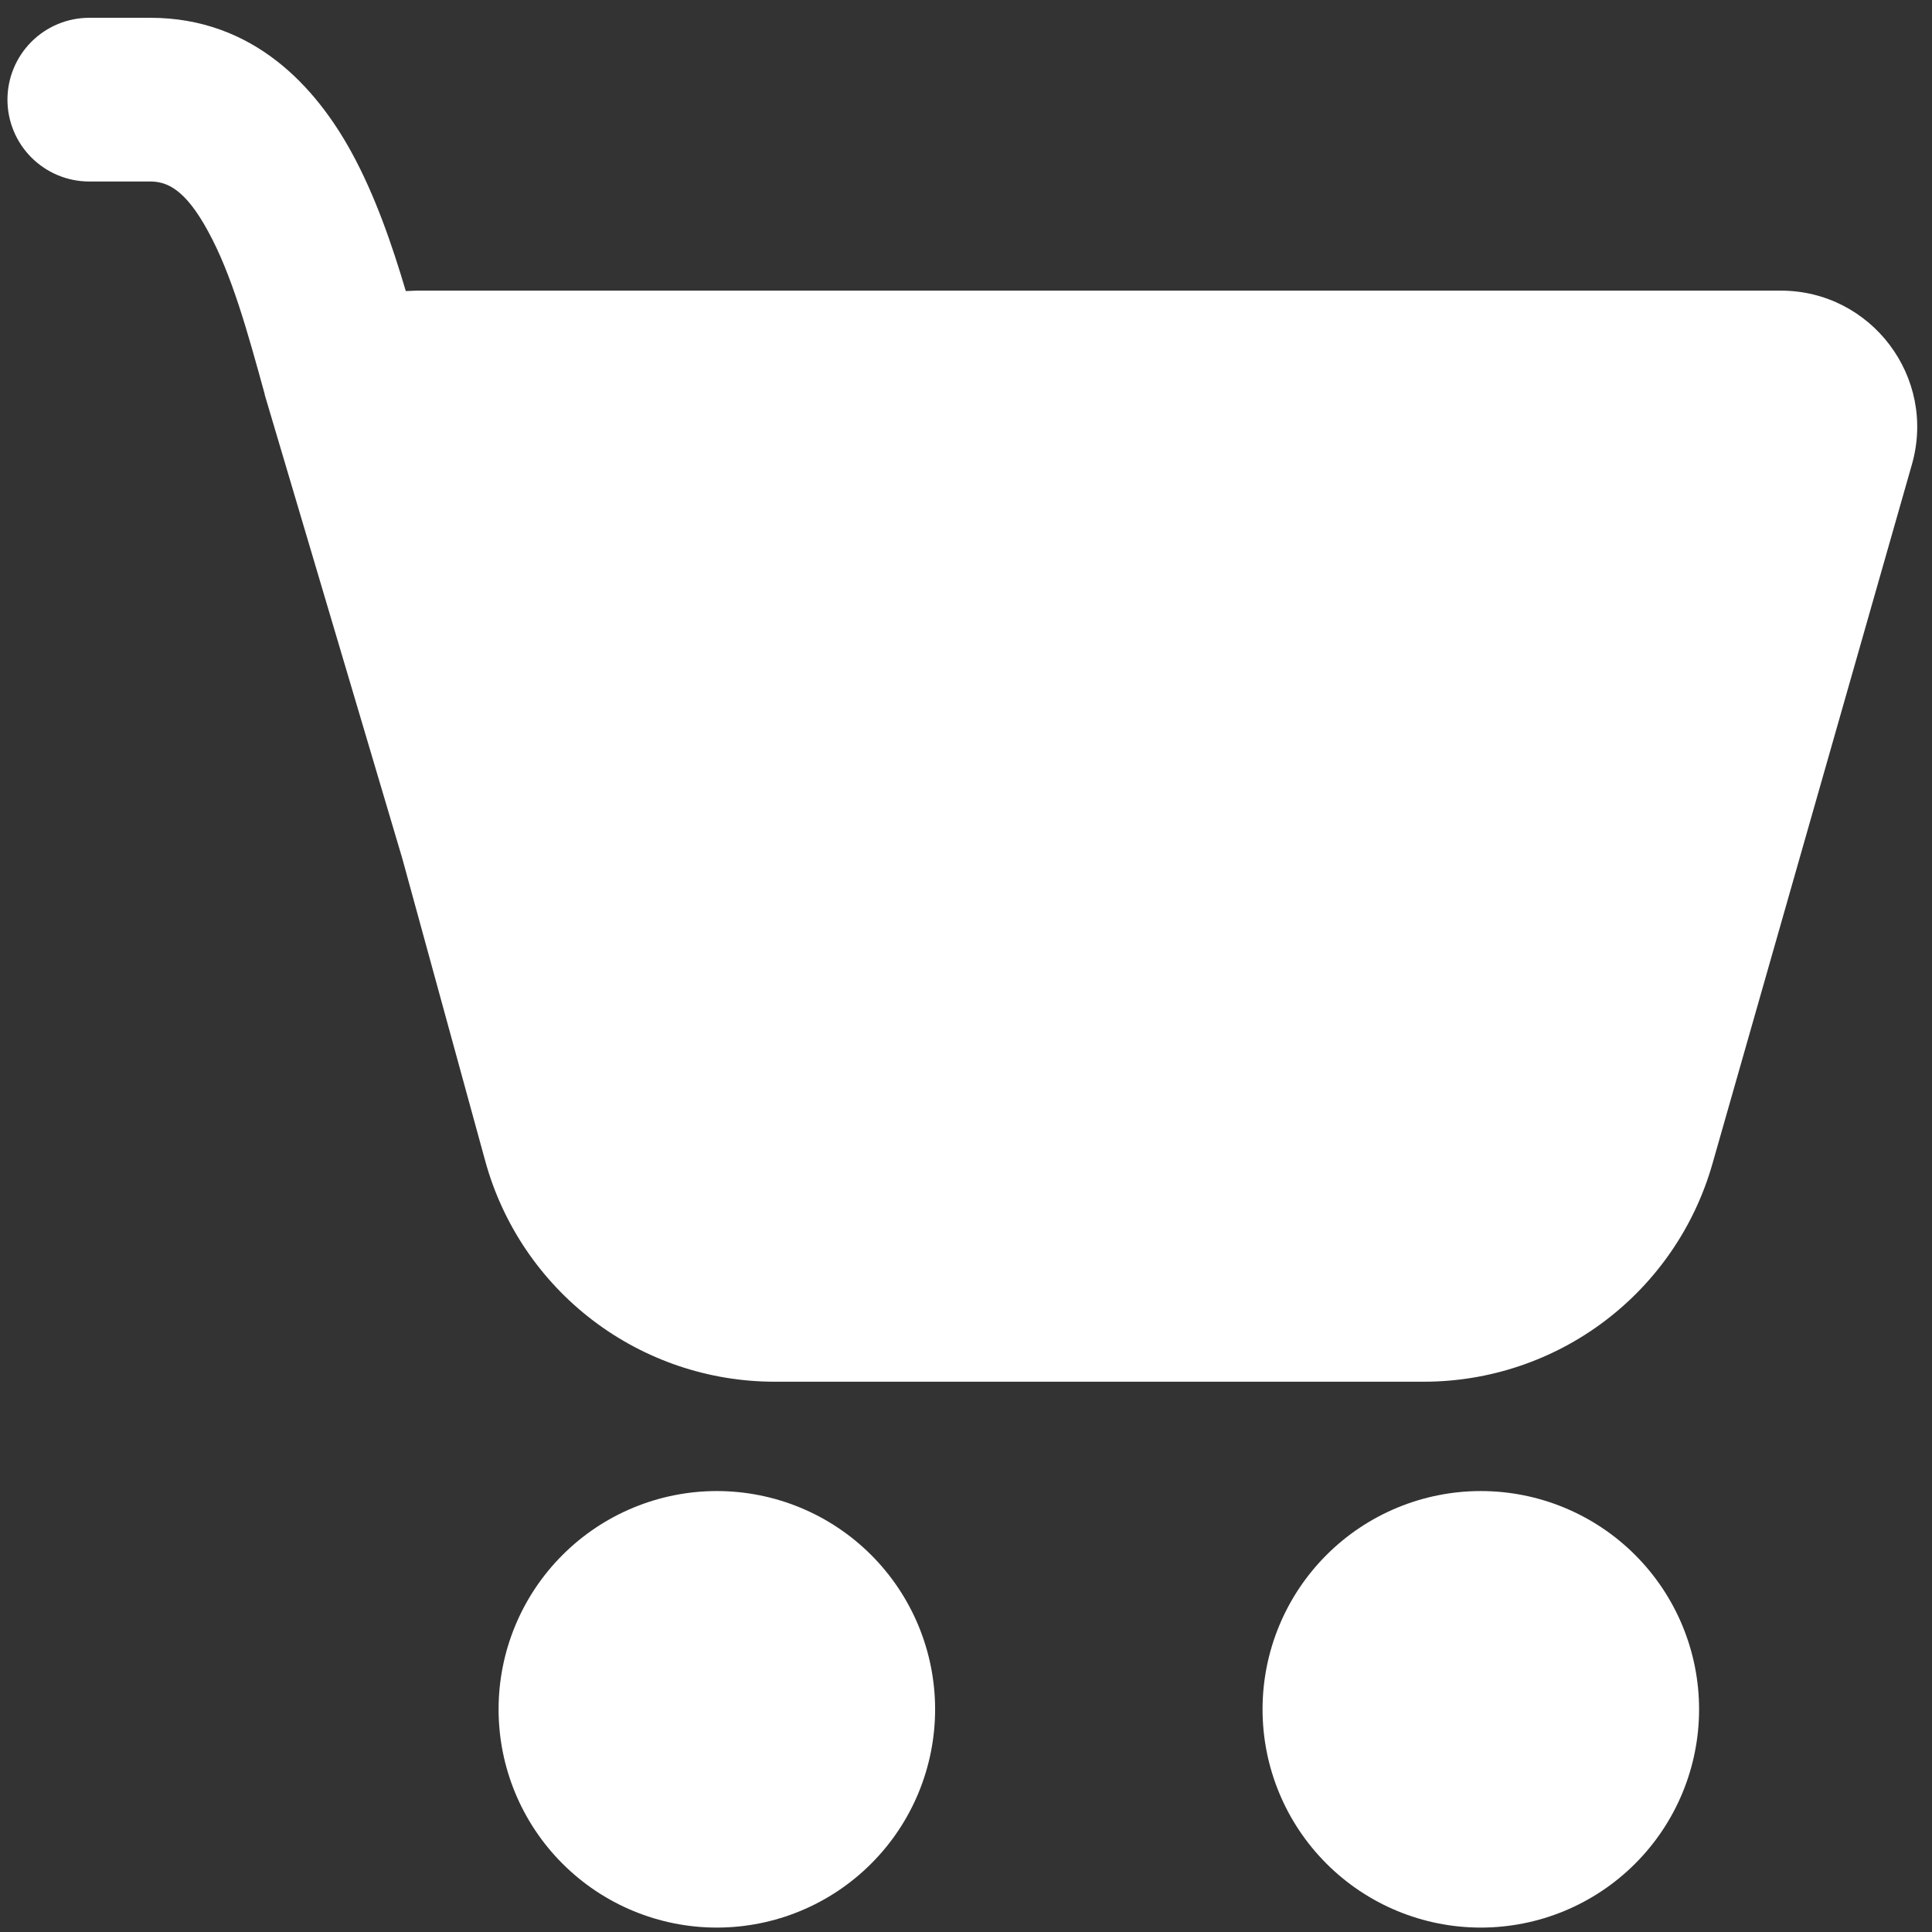 <svg width="77" height="77" viewBox="0 0 77 77" fill="none" xmlns="http://www.w3.org/2000/svg">
<rect x="0" y="0" width="77" height="77" fill="#333333" stroke="none"/>
<path d="M0.297 3.972C0.297 3.106 0.641 2.277 1.252 1.665C1.864 1.053 2.694 0.709 3.559 0.709H5.986C10.118 0.709 12.598 3.489 14.011 6.072C14.955 7.795 15.638 9.791 16.173 11.6L16.608 11.583H70.971C74.581 11.583 77.191 15.036 76.199 18.512L68.248 46.387C67.535 48.887 66.027 51.087 63.952 52.654C61.877 54.22 59.348 55.068 56.748 55.068H30.875C28.255 55.069 25.706 54.208 23.622 52.619C21.538 51.03 20.034 48.801 19.34 46.274L16.034 34.217L10.553 15.741L10.549 15.706C9.871 13.24 9.236 10.931 8.287 9.208C7.378 7.534 6.647 7.234 5.991 7.234H3.559C2.694 7.234 1.864 6.89 1.252 6.278C0.641 5.666 0.297 4.837 0.297 3.972ZM28.57 76.824C30.877 76.824 33.09 75.908 34.721 74.276C36.353 72.645 37.269 70.432 37.269 68.125C37.269 65.818 36.353 63.606 34.721 61.974C33.09 60.343 30.877 59.426 28.57 59.426C26.263 59.426 24.05 60.343 22.419 61.974C20.787 63.606 19.871 65.818 19.871 68.125C19.871 70.432 20.787 72.645 22.419 74.276C24.05 75.908 26.263 76.824 28.57 76.824ZM59.018 76.824C61.325 76.824 63.538 75.908 65.169 74.276C66.801 72.645 67.717 70.432 67.717 68.125C67.717 65.818 66.801 63.606 65.169 61.974C63.538 60.343 61.325 59.426 59.018 59.426C56.711 59.426 54.498 60.343 52.867 61.974C51.235 63.606 50.319 65.818 50.319 68.125C50.319 70.432 51.235 72.645 52.867 74.276C54.498 75.908 56.711 76.824 59.018 76.824Z" fill="white"/>
</svg>
